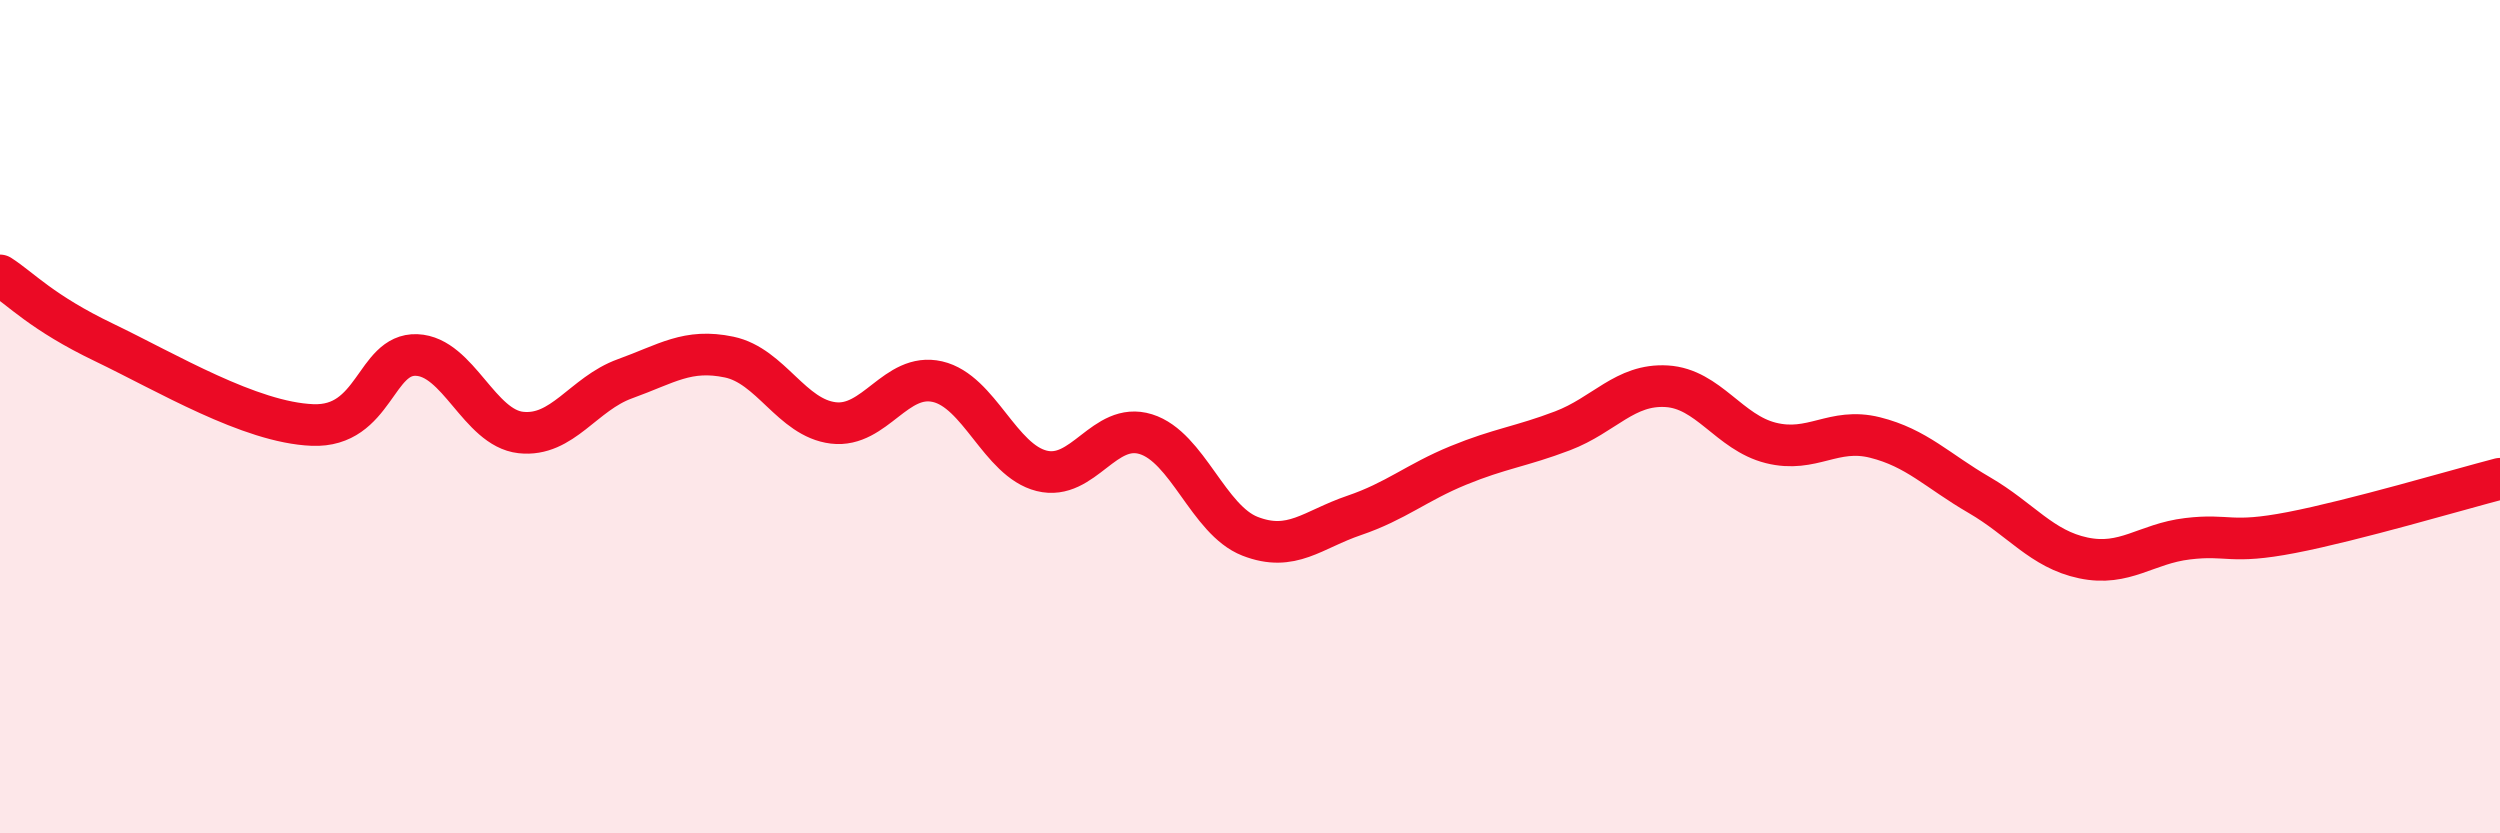 
    <svg width="60" height="20" viewBox="0 0 60 20" xmlns="http://www.w3.org/2000/svg">
      <path
        d="M 0,6.61 C 0.5,6.93 1,7.5 2.5,8.22 C 4,8.94 6,10.14 7.5,10.2 C 9,10.26 9,8.48 10,8.52 C 11,8.56 11.5,10.27 12.5,10.38 C 13.5,10.49 14,9.45 15,9.09 C 16,8.73 16.5,8.36 17.5,8.57 C 18.5,8.78 19,10.03 20,10.15 C 21,10.27 21.5,8.93 22.5,9.16 C 23.5,9.39 24,11.05 25,11.3 C 26,11.55 26.5,10.11 27.5,10.42 C 28.5,10.73 29,12.48 30,12.87 C 31,13.26 31.5,12.71 32.5,12.37 C 33.5,12.03 34,11.58 35,11.17 C 36,10.76 36.5,10.72 37.5,10.34 C 38.5,9.96 39,9.21 40,9.27 C 41,9.33 41.5,10.38 42.5,10.63 C 43.5,10.88 44,10.25 45,10.5 C 46,10.75 46.5,11.3 47.5,11.88 C 48.5,12.46 49,13.18 50,13.39 C 51,13.6 51.5,13.05 52.5,12.93 C 53.5,12.81 53.5,13.07 55,12.78 C 56.5,12.49 59,11.75 60,11.49L60 20L0 20Z"
        fill="#EB0A25"
        opacity="0.1"
        stroke-linecap="round"
        stroke-linejoin="round"
      />
      <path
        d="M 0,6.61 C 0.5,6.93 1,7.5 2.5,8.22 C 4,8.94 6,10.14 7.5,10.2 C 9,10.26 9,8.48 10,8.52 C 11,8.56 11.5,10.27 12.5,10.38 C 13.5,10.49 14,9.45 15,9.09 C 16,8.73 16.5,8.36 17.5,8.57 C 18.5,8.78 19,10.03 20,10.15 C 21,10.27 21.5,8.93 22.5,9.16 C 23.5,9.39 24,11.05 25,11.3 C 26,11.55 26.5,10.11 27.5,10.42 C 28.5,10.73 29,12.48 30,12.87 C 31,13.26 31.5,12.71 32.5,12.37 C 33.5,12.03 34,11.58 35,11.17 C 36,10.76 36.5,10.72 37.5,10.34 C 38.5,9.96 39,9.21 40,9.27 C 41,9.33 41.5,10.38 42.5,10.63 C 43.5,10.88 44,10.25 45,10.5 C 46,10.75 46.5,11.3 47.5,11.88 C 48.5,12.46 49,13.18 50,13.39 C 51,13.6 51.5,13.05 52.5,12.93 C 53.5,12.81 53.5,13.07 55,12.78 C 56.5,12.49 59,11.75 60,11.49"
        stroke="#EB0A25"
        stroke-width="1"
        fill="none"
        stroke-linecap="round"
        stroke-linejoin="round"
      />
    </svg>
  